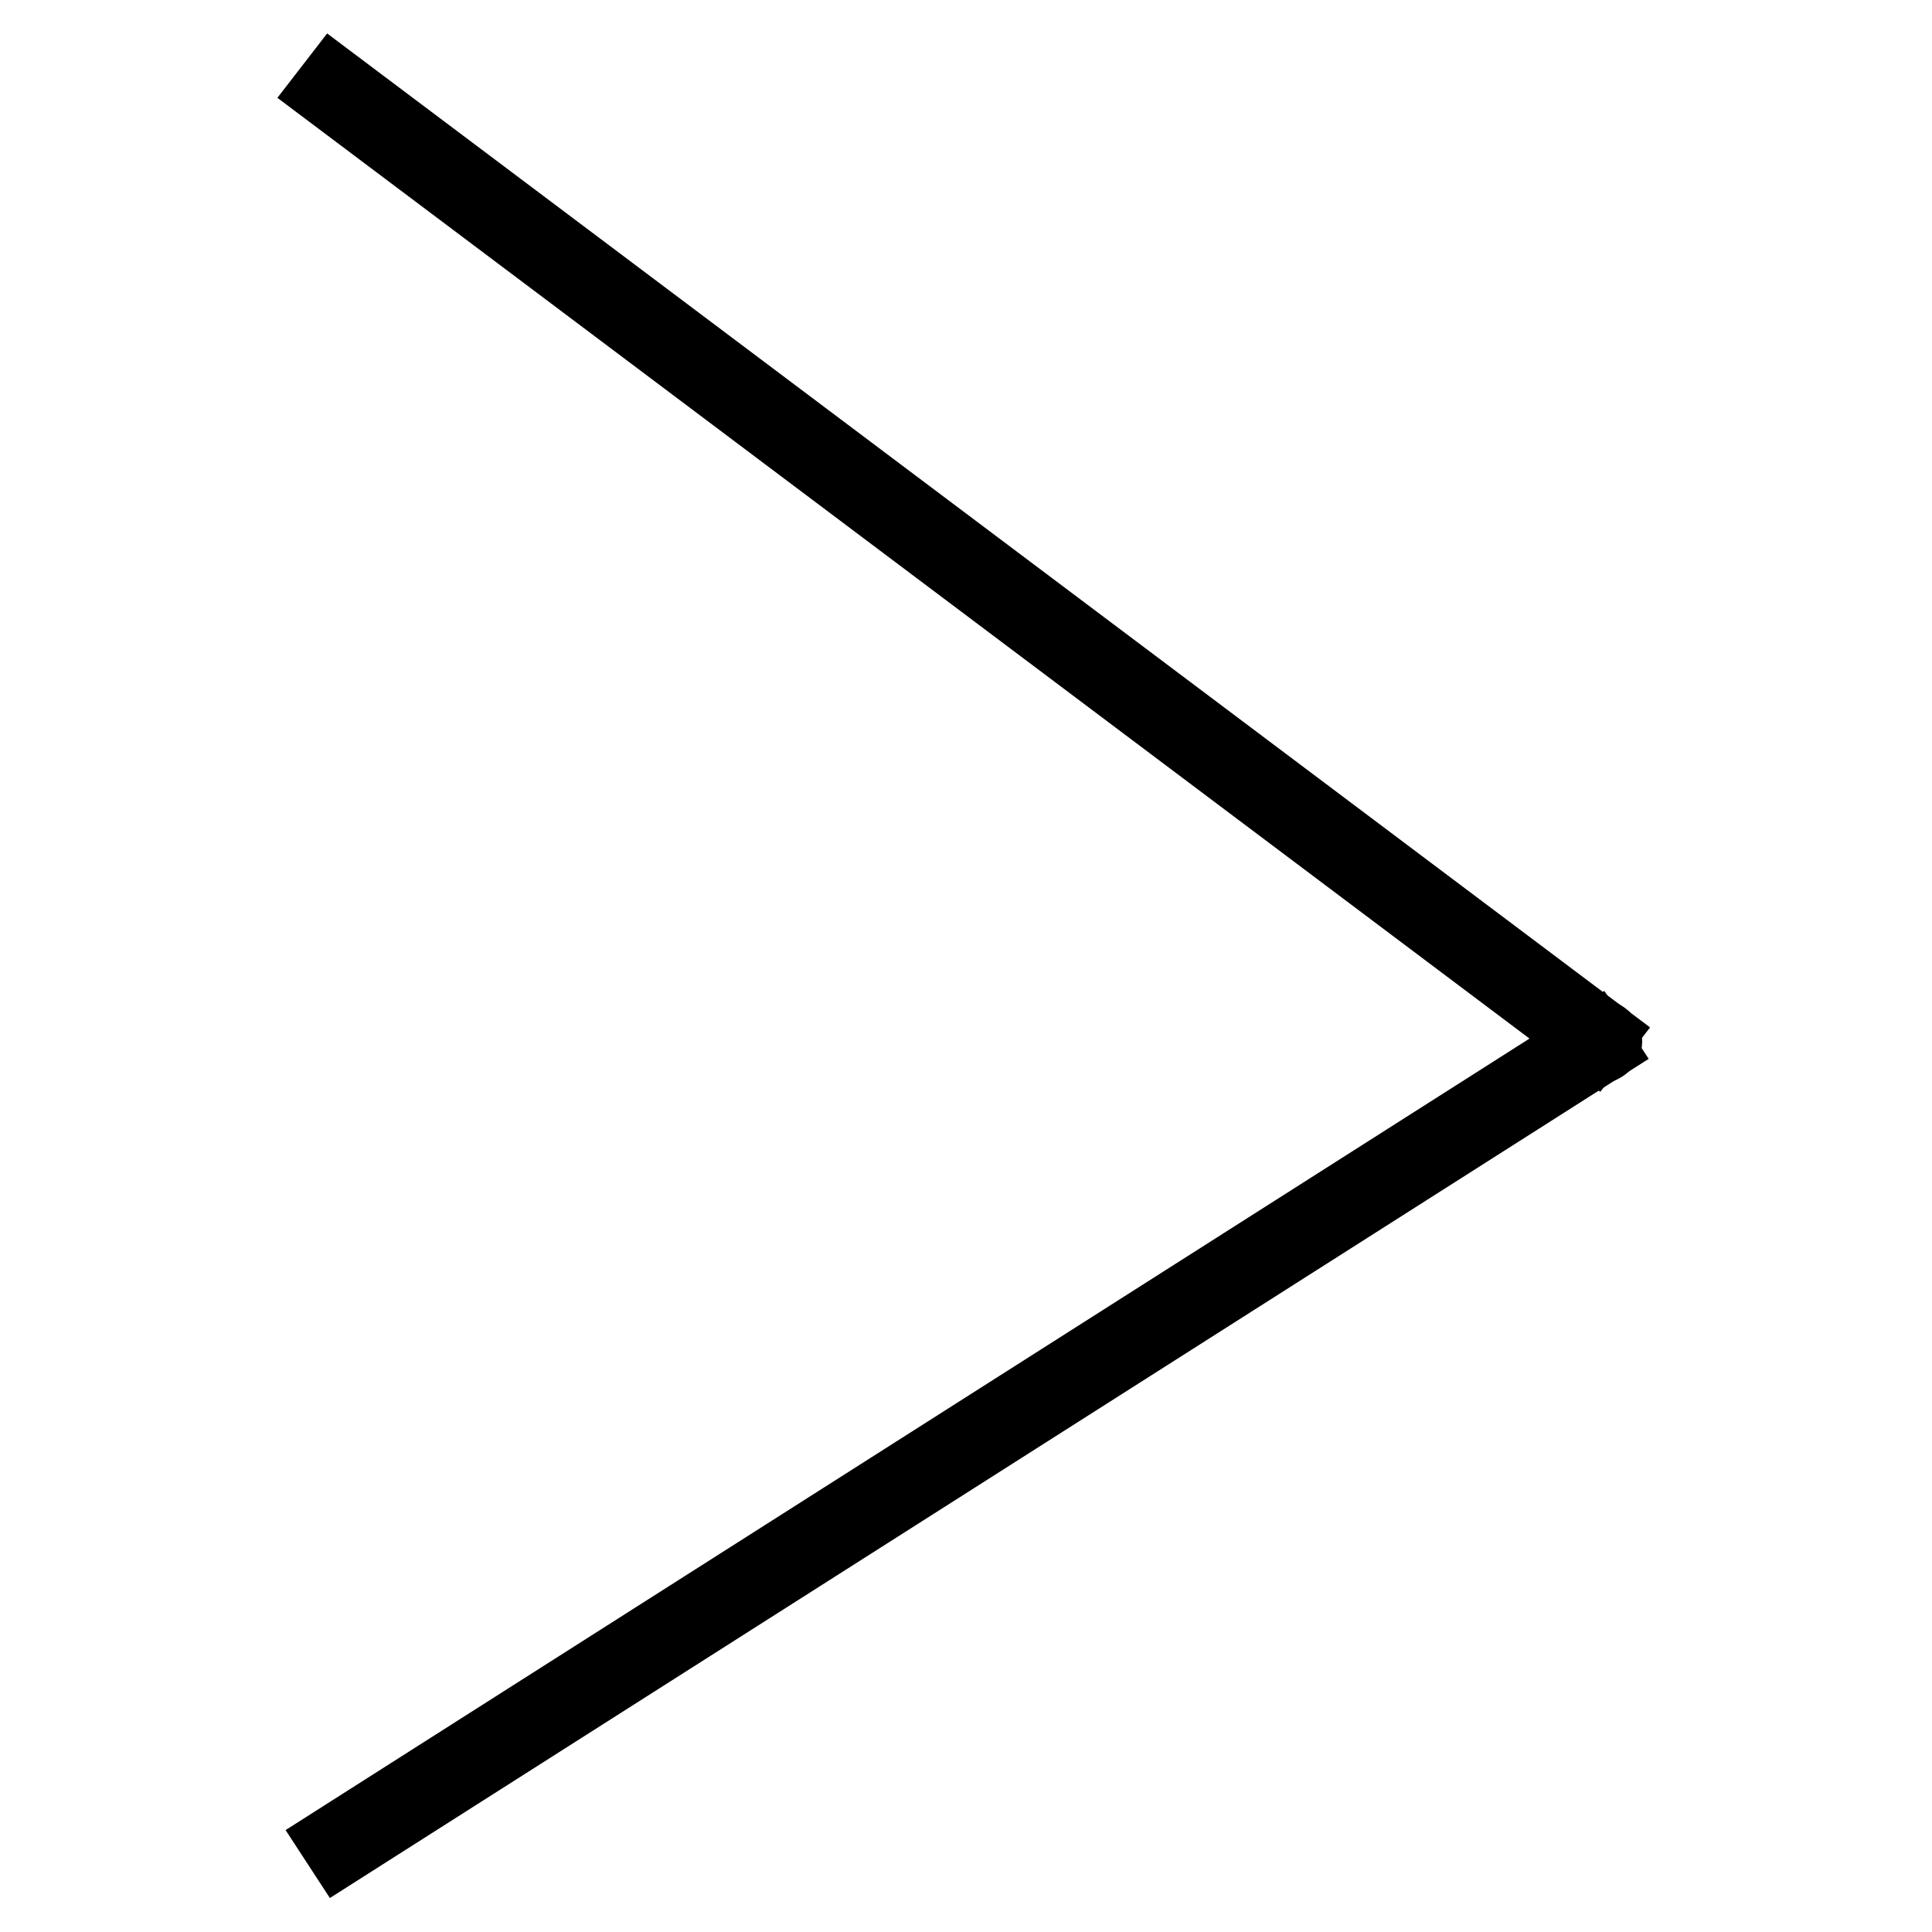 <?xml version="1.0" encoding="utf-8"?>
<!-- Svg Vector Icons : http://www.onlinewebfonts.com/icon -->
<!DOCTYPE svg PUBLIC "-//W3C//DTD SVG 1.1//EN" "http://www.w3.org/Graphics/SVG/1.1/DTD/svg11.dtd">
<svg version="1.1" xmlns="http://www.w3.org/2000/svg" xmlns:xlink="http://www.w3.org/1999/xlink" x="0px" y="0px" viewBox="0 0 256 256" enable-background="new 0 0 256 256" xml:space="preserve">
<g> <path stroke-width="8" fill-opacity="0" stroke="#000000"  d="M211.4,136.8l1.5,2.3L44.9,246l-1.5-2.3L211.4,136.8z"/> <path stroke-width="8" fill-opacity="0" stroke="#000000"  d="M44.1,10L213,136.9l-1.7,2.2L42.4,12.2L44.1,10z"/> <path stroke-width="8" fill-opacity="0" stroke="#000000"  d="M213.6,138c0,0.9-1,1.7-2.3,1.7s-1.4-0.7-1.4-1.6c0-0.9,0.1-1.8,1.4-1.8S213.6,137,213.6,138z"/></g>
</svg>